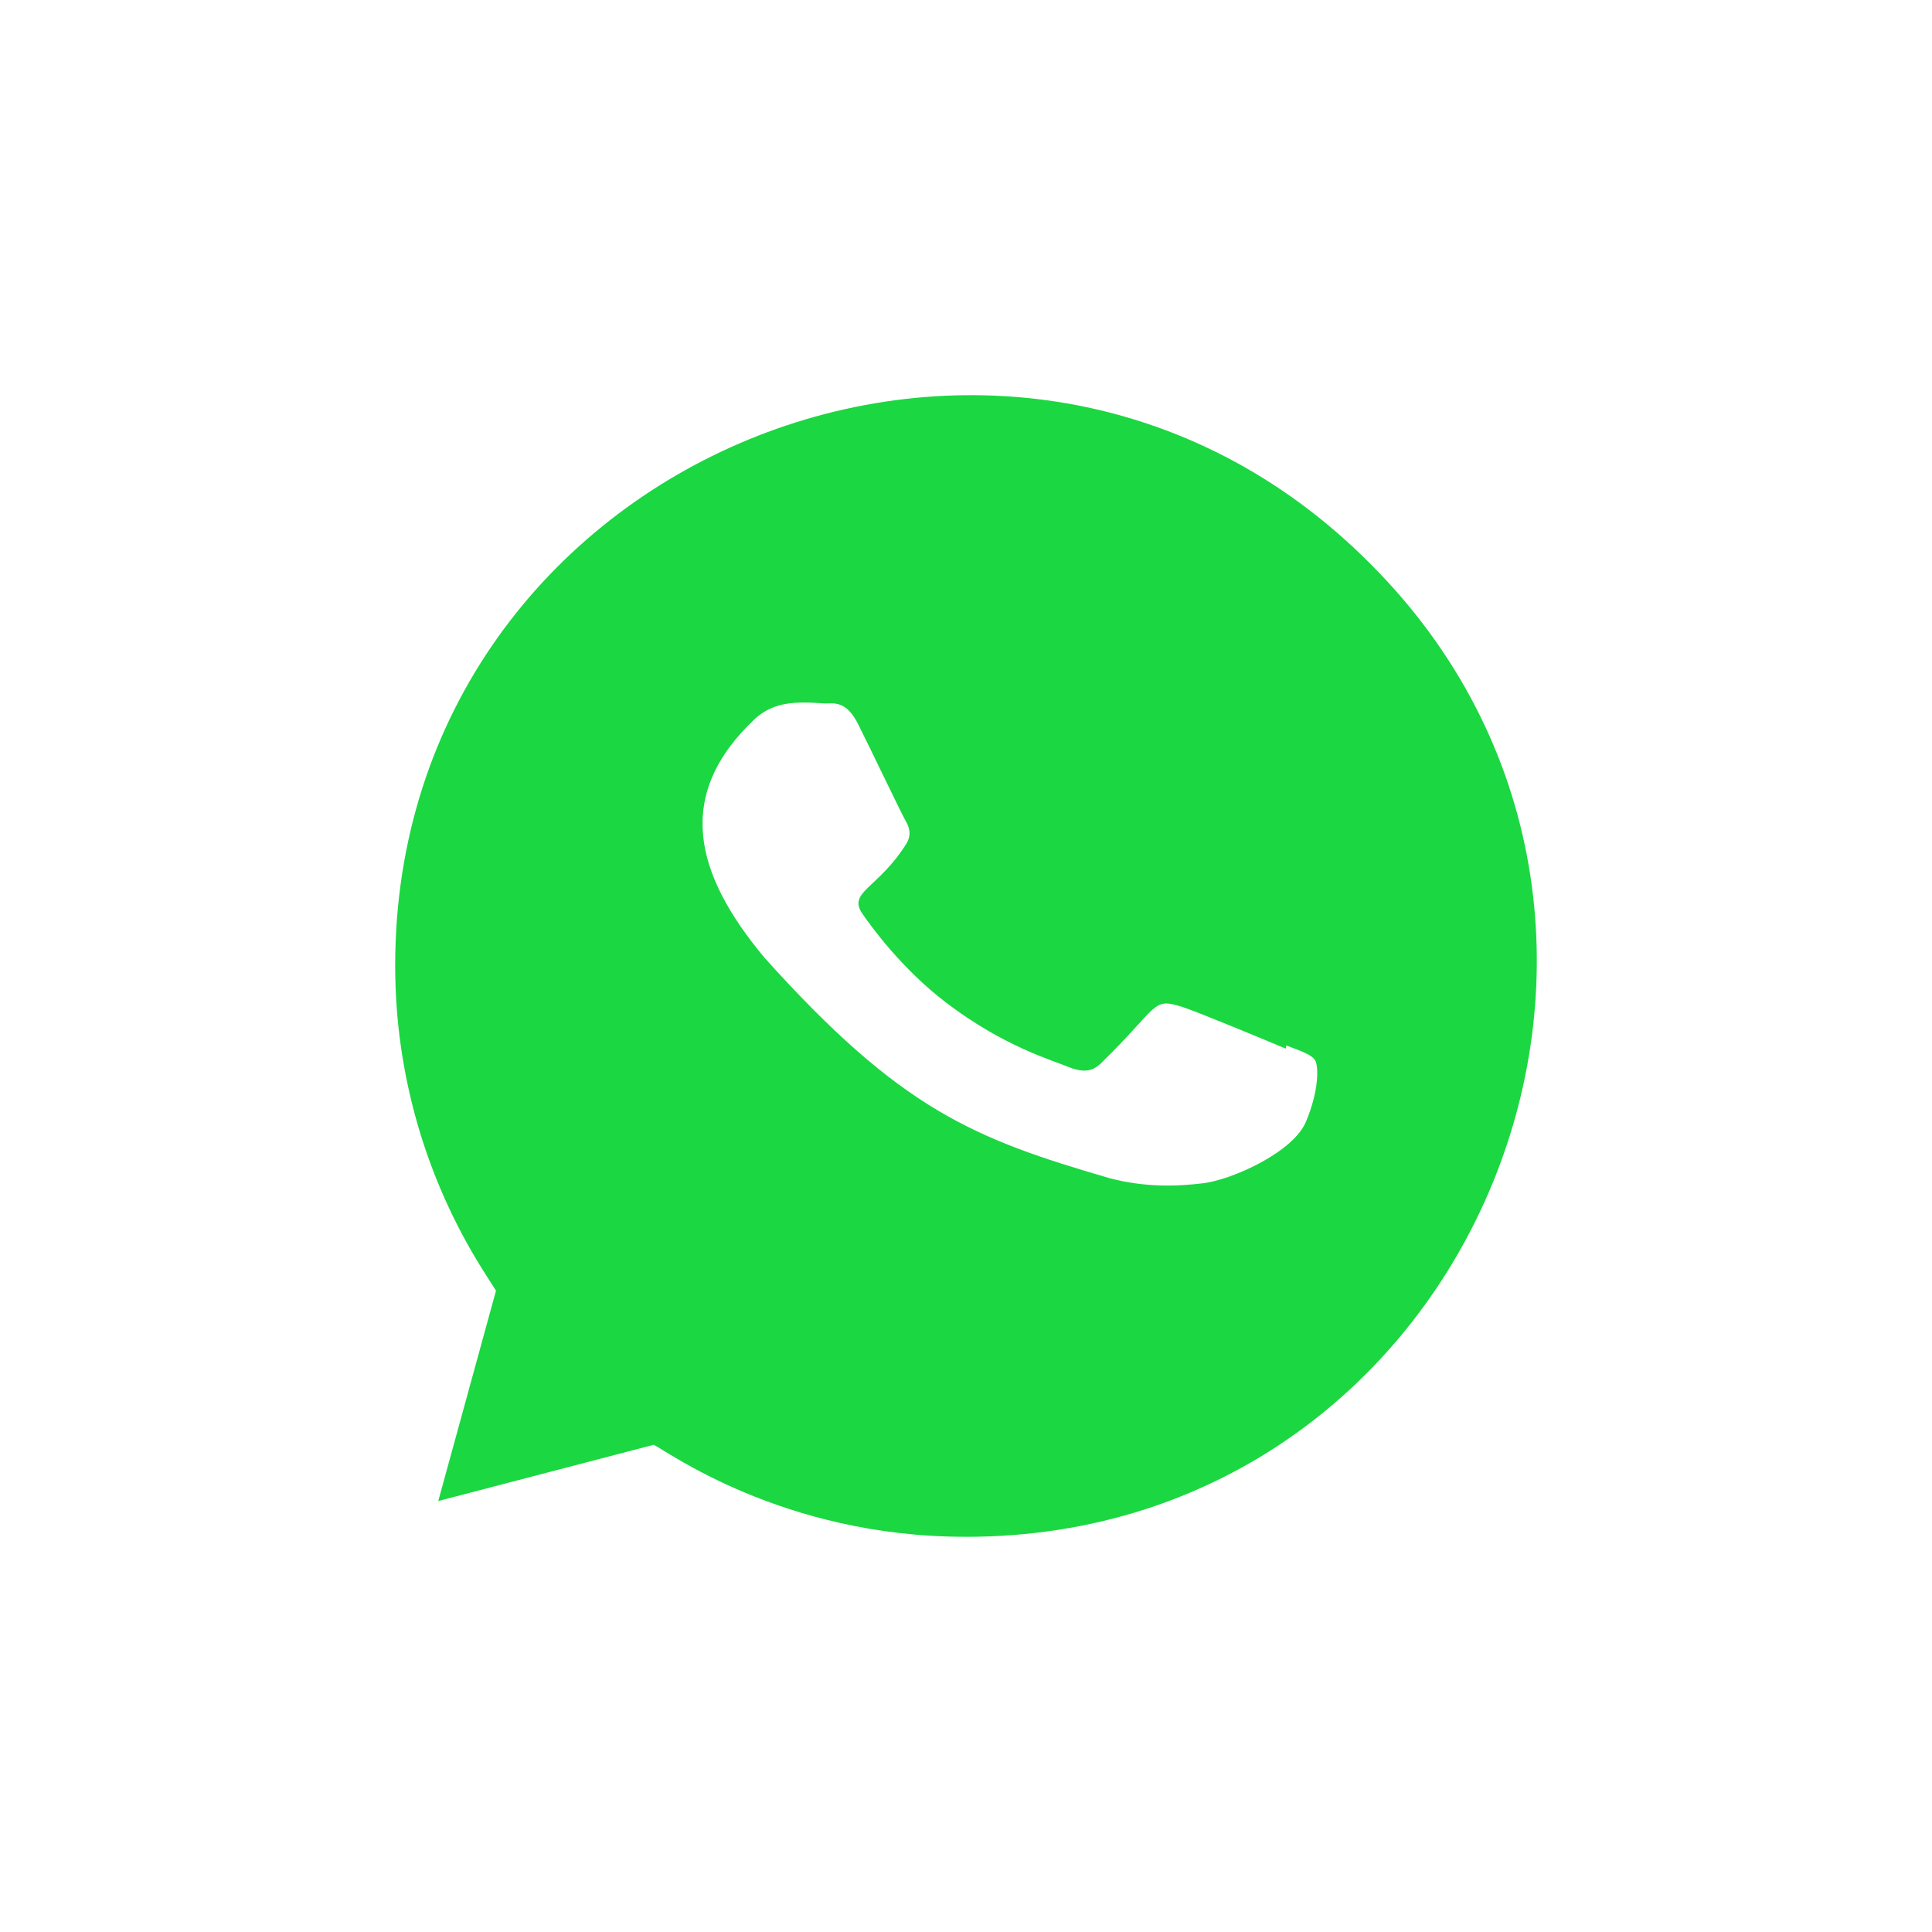 <?xml version="1.0" encoding="UTF-8"?> <svg xmlns="http://www.w3.org/2000/svg" width="44" height="44" viewBox="0 0 44 44" fill="none"> <rect width="44" height="44" fill="white"></rect> <path d="M22.001 35L21.993 34.999H21.972C17.809 34.999 15.149 33.018 14.887 32.904L9.981 34.185L11.296 29.395L10.983 28.903C9.688 26.831 9 24.447 9 21.99C9 10.435 23.058 4.657 31.193 12.825C39.309 20.906 33.611 35 22.001 35Z" fill="#1BD741"></path> <path d="M29.293 23.809L29.282 23.882C28.935 23.735 27.245 23.031 26.931 22.934C26.224 22.711 26.423 22.899 25.067 24.222C24.865 24.413 24.664 24.428 24.322 24.296C23.976 24.148 22.866 23.839 21.552 22.838C20.528 22.057 19.841 21.1 19.638 20.806C19.3 20.309 20.007 20.238 20.65 19.202C20.765 18.996 20.706 18.834 20.621 18.687C20.535 18.54 19.846 17.097 19.558 16.522C19.282 15.949 18.997 16.021 18.784 16.021C18.12 15.972 17.634 15.98 17.206 16.359C15.346 18.1 15.815 19.897 17.407 21.807C20.536 25.294 22.203 25.936 25.251 26.827C26.074 27.05 26.825 27.019 27.418 26.946C28.08 26.857 29.455 26.238 29.742 25.546C30.036 24.854 30.036 24.28 29.95 24.147C29.865 24.015 29.639 23.941 29.293 23.809Z" fill="white"></path> </svg> 
